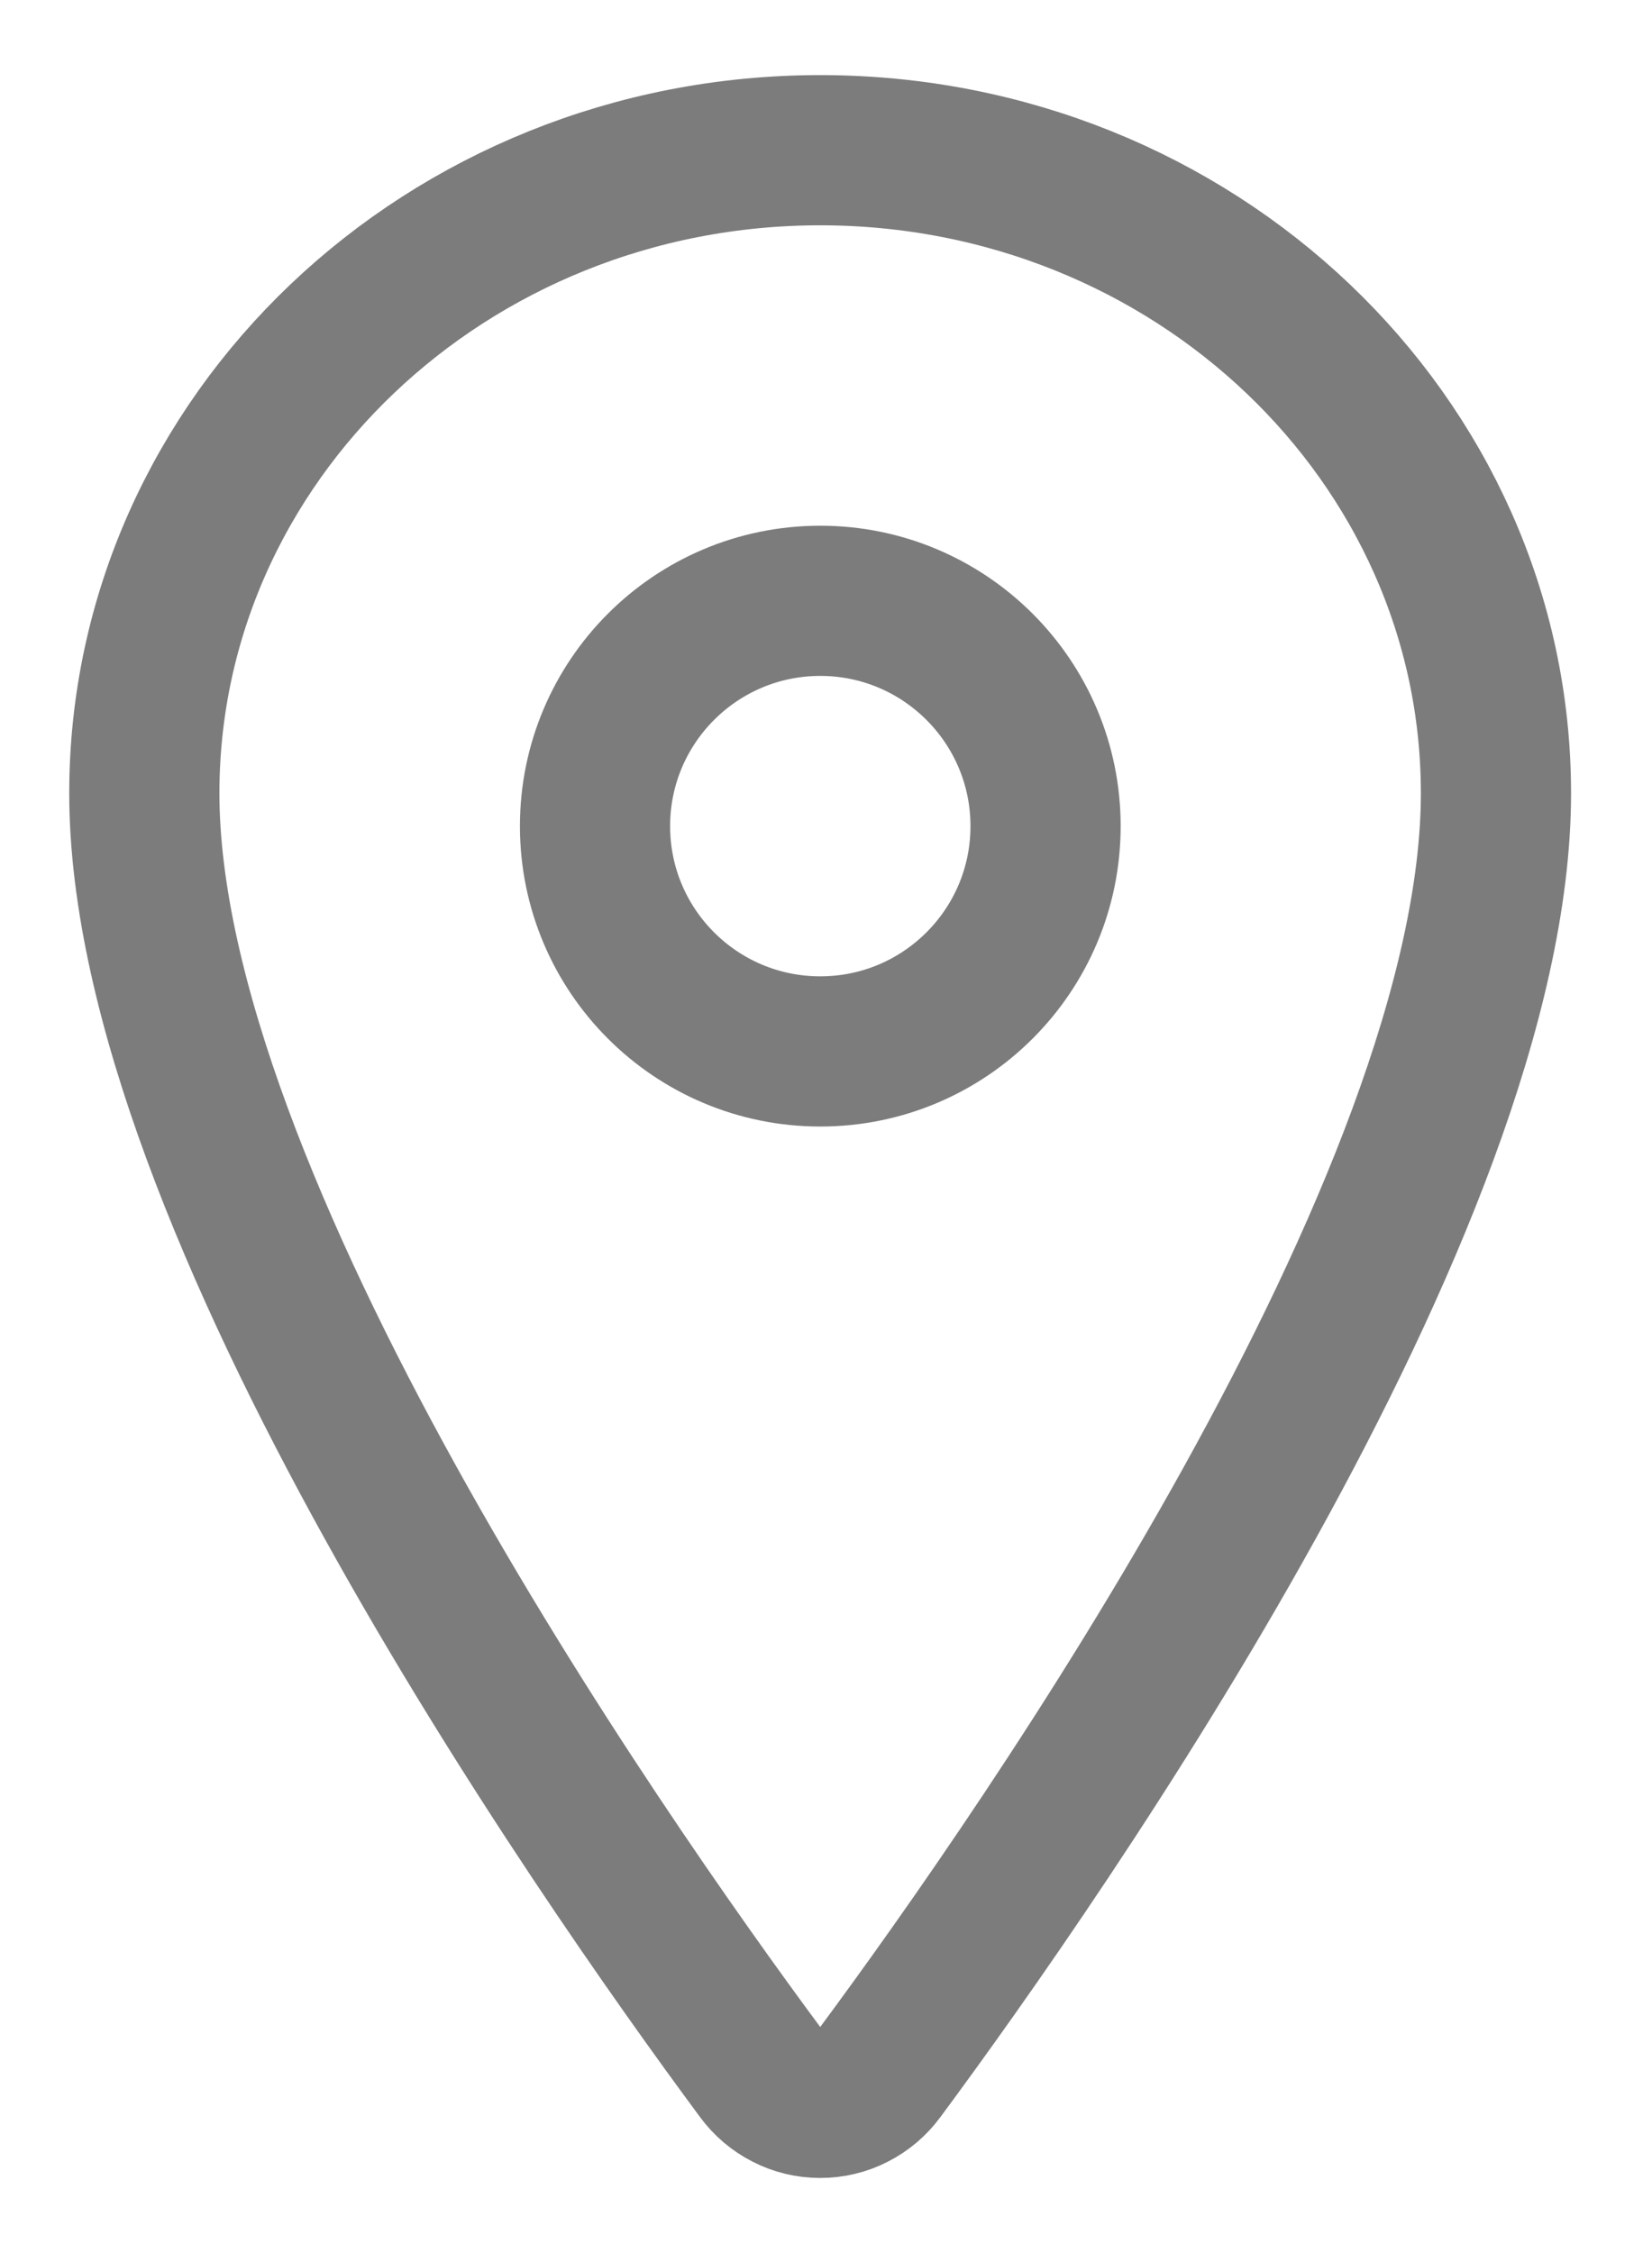 <?xml version="1.0" encoding="UTF-8"?> <svg xmlns="http://www.w3.org/2000/svg" width="11" height="15" viewBox="0 0 11 15" fill="none"><path d="M5.461 1C2.977 1 0.961 2.919 0.961 5.281C0.961 8 3.961 12.309 5.063 13.797C5.109 13.86 5.169 13.911 5.238 13.946C5.307 13.982 5.384 14 5.461 14C5.539 14 5.616 13.982 5.685 13.946C5.754 13.911 5.814 13.86 5.86 13.797C6.961 12.31 9.961 8.003 9.961 5.281C9.961 2.919 7.946 1 5.461 1Z" stroke="#7C7C7C" stroke-linecap="round" stroke-linejoin="round"></path><path d="M5.462 7C6.29 7 6.962 6.329 6.962 5.5C6.962 4.672 6.29 4 5.462 4C4.633 4 3.962 4.672 3.962 5.5C3.962 6.329 4.633 7 5.462 7Z" stroke="#7C7C7C" stroke-linecap="round" stroke-linejoin="round"></path></svg> 